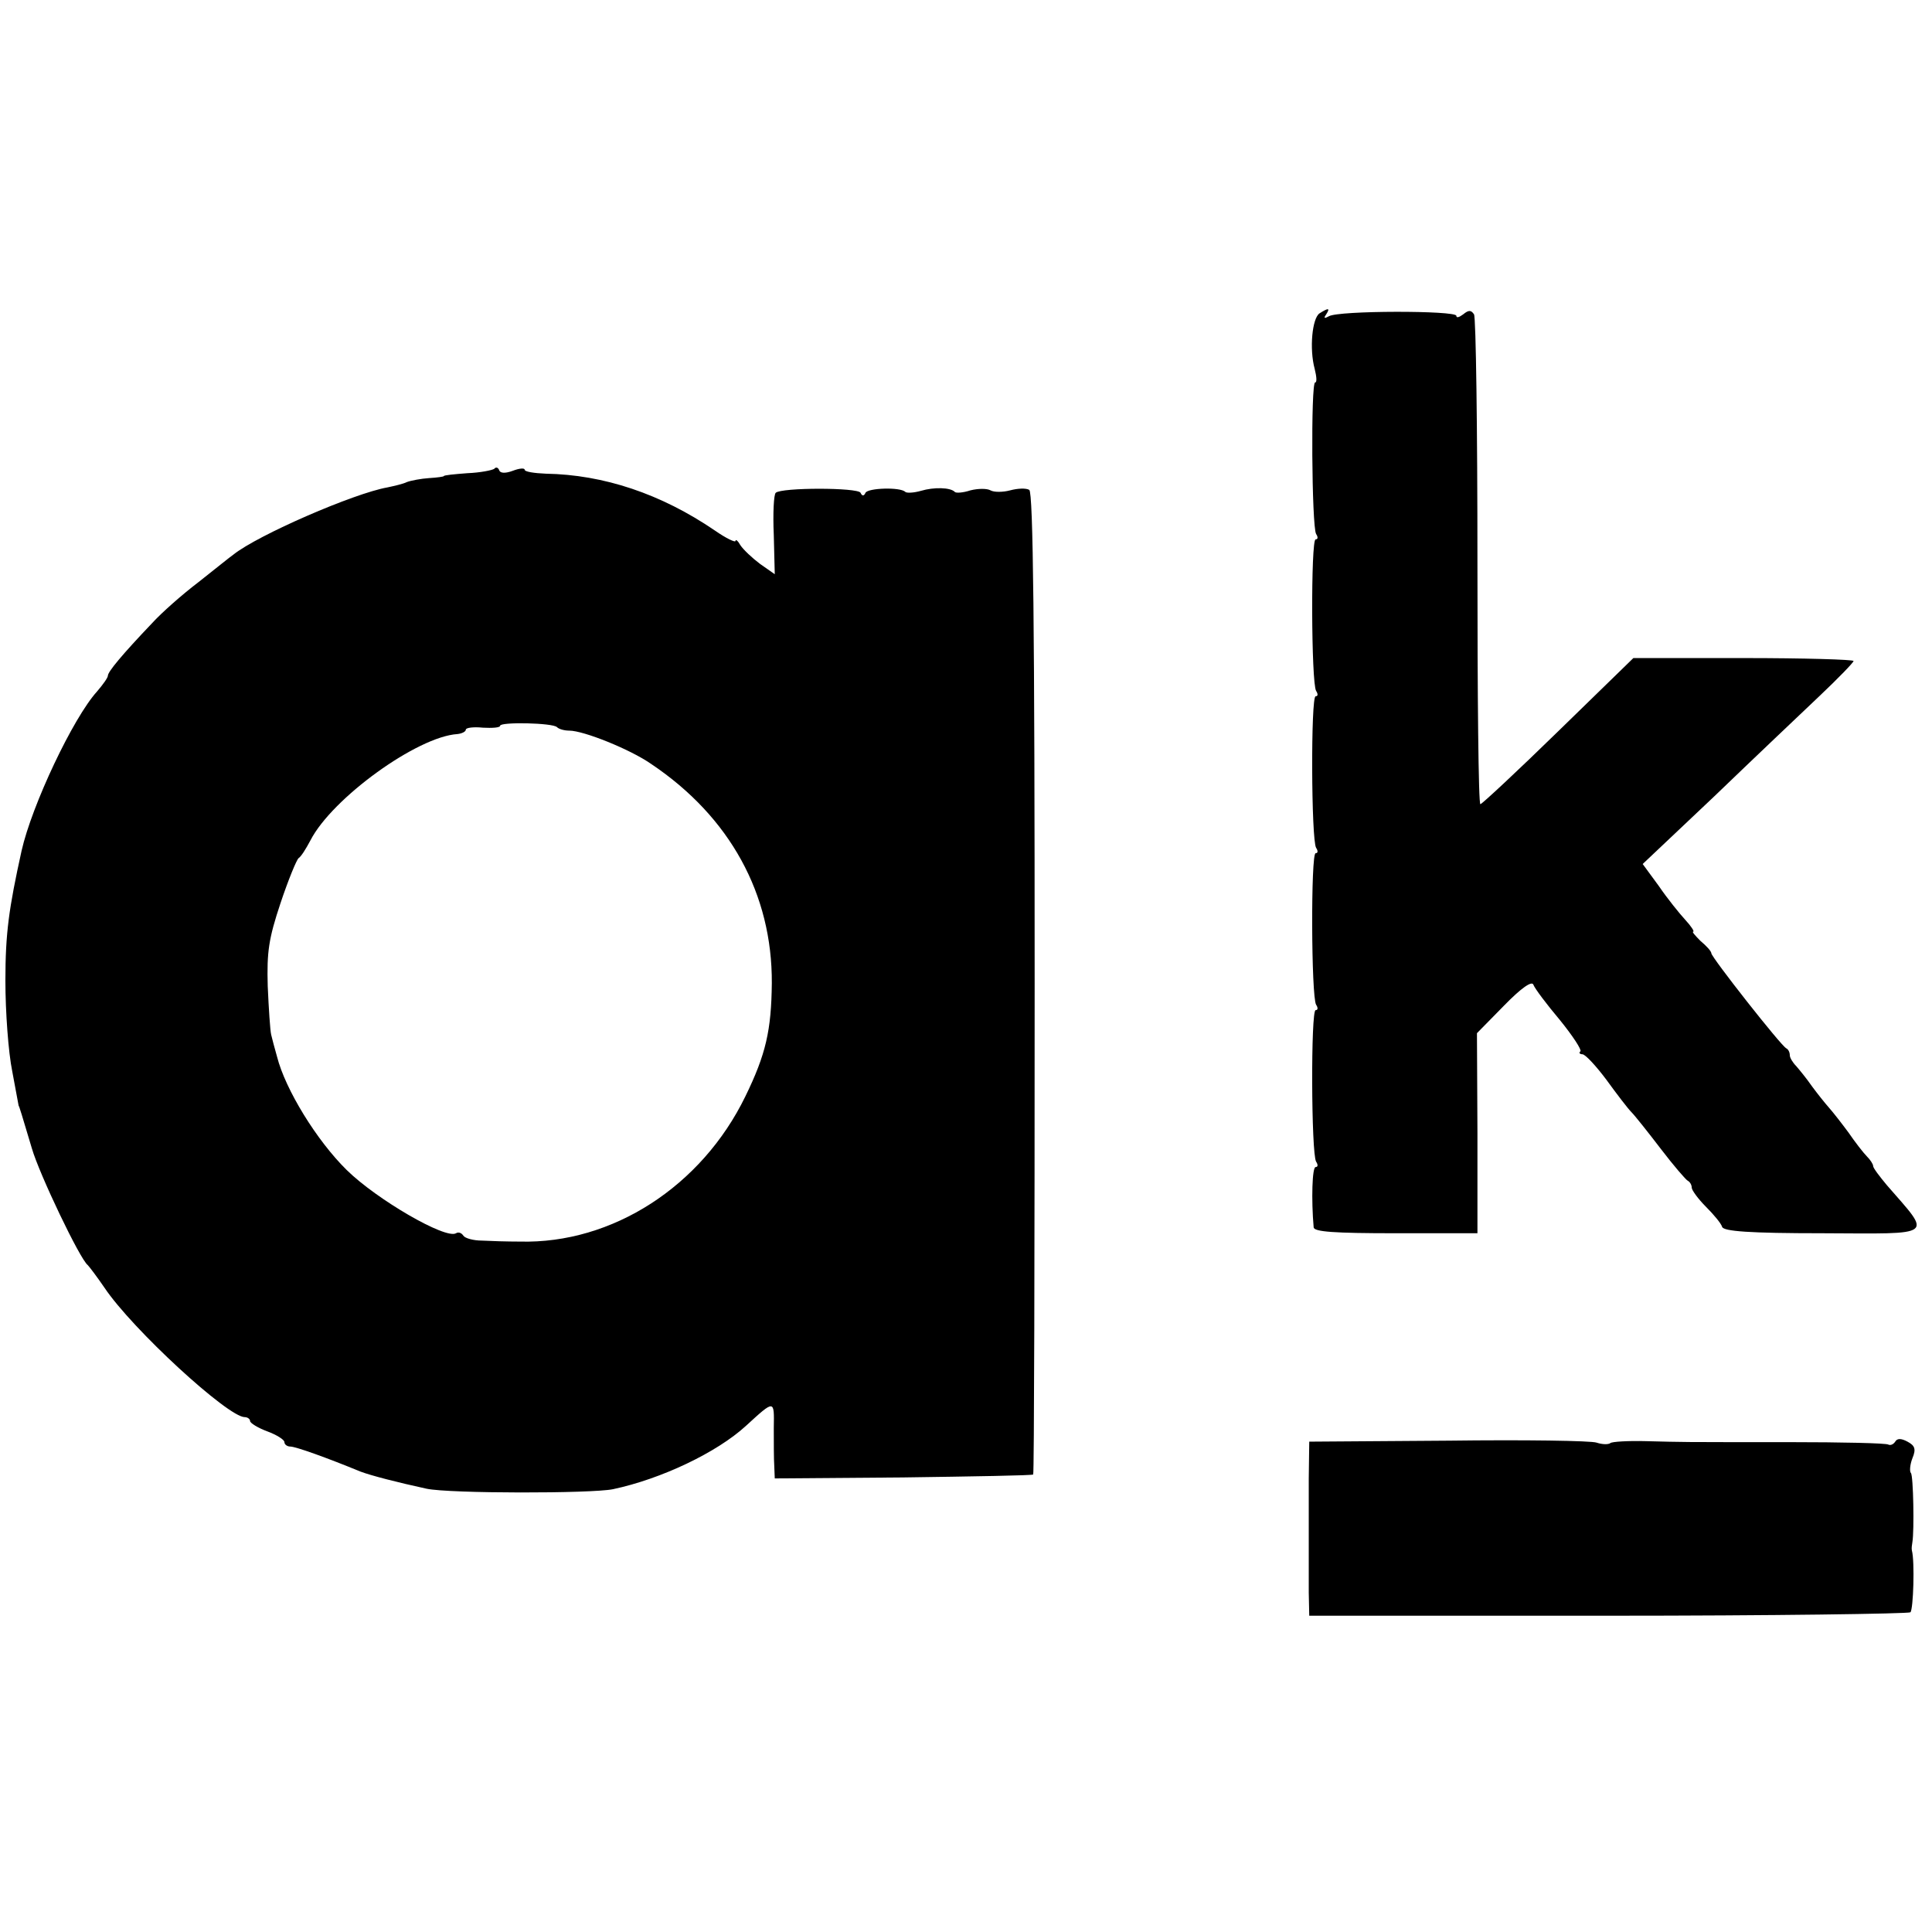 <?xml version="1.0" standalone="no"?>
<!DOCTYPE svg PUBLIC "-//W3C//DTD SVG 20010904//EN"
 "http://www.w3.org/TR/2001/REC-SVG-20010904/DTD/svg10.dtd">
<svg version="1.0" xmlns="http://www.w3.org/2000/svg"
 width="394pt" height="394pt" viewBox="0 0 394 394"
 preserveAspectRatio="xMidYMid meet">
<g transform="translate(0,394) scale(0.1,-0.1)"
fill="#000000" stroke="none">
<path d="M2691 3301 c-15 -10 -21 -72 -10 -113 4 -16 5 -28 1 -28 -9 0 -7
-294 2 -309 4 -6 4 -11 -1 -11 -10 0 -9 -293 1 -309 4 -6 4 -11 -1 -11 -10 0
-9 -293 1 -309 4 -6 4 -11 -1 -11 -10 0 -9 -293 1 -309 4 -6 4 -11 -1 -11 -10
0 -9 -293 1 -309 4 -6 4 -11 -1 -11 -7 0 -9 -66 -4 -123 1 -9 41 -12 167 -12
l167 0 0 204 -1 204 55 56 c36 37 57 51 60 43 3 -8 27 -40 54 -72 26 -32 45
-61 42 -64 -4 -3 -1 -6 4 -6 6 0 28 -24 49 -52 21 -29 44 -59 51 -66 7 -7 34
-41 60 -75 26 -34 51 -63 55 -65 4 -2 8 -8 8 -14 0 -5 13 -23 29 -39 16 -16
31 -34 33 -41 3 -9 55 -13 205 -13 233 -1 223 -8 131 98 -15 18 -28 35 -28 39
0 4 -6 13 -13 20 -7 7 -24 29 -37 48 -14 19 -32 42 -40 51 -8 9 -24 29 -35 44
-11 16 -26 34 -32 41 -7 7 -13 17 -13 22 0 6 -3 12 -7 14 -10 4 -153 186 -153
194 0 4 -10 15 -22 25 -11 11 -18 19 -15 19 3 0 -4 11 -16 24 -12 13 -37 44
-54 69 l-33 45 146 138 c80 77 177 169 215 205 38 36 69 68 69 71 0 3 -101 6
-224 6 l-225 0 -153 -149 c-84 -82 -156 -149 -159 -149 -4 0 -6 222 -6 494 0
271 -3 499 -7 505 -6 9 -11 9 -22 0 -8 -6 -14 -8 -14 -3 0 11 -241 11 -260 -1
-9 -5 -11 -4 -6 3 9 14 6 15 -13 3z"/>
<path d="M1008 2984 c-4 -3 -29 -8 -55 -9 -26 -2 -48 -4 -48 -6 0 -1 -13 -3
-30 -4 -16 -1 -37 -5 -45 -8 -8 -4 -26 -8 -40 -11 -68 -12 -264 -97 -314 -137
-6 -4 -38 -30 -71 -56 -33 -25 -76 -63 -95 -84 -61 -64 -90 -99 -90 -107 0 -4
-10 -18 -22 -32 -49 -54 -133 -232 -154 -325 -26 -118 -33 -168 -33 -265 0
-63 6 -146 14 -185 7 -38 13 -70 13 -70 1 0 7 -20 27 -87 15 -52 98 -226 114
-238 3 -3 19 -24 34 -46 57 -85 252 -264 286 -264 6 0 11 -4 11 -8 0 -4 16
-14 35 -21 19 -7 35 -17 35 -22 0 -5 6 -9 12 -9 11 0 75 -23 143 -51 21 -8 75
-22 135 -35 47 -10 336 -10 380 -1 99 21 212 75 271 129 59 54 58 54 57 -4 0
-29 0 -64 1 -78 l1 -25 261 2 c144 2 264 4 266 6 2 2 3 453 3 1002 0 729 -3
1001 -11 1006 -7 4 -24 3 -39 -1 -15 -4 -33 -4 -40 0 -7 4 -25 4 -41 0 -15 -5
-30 -6 -32 -3 -9 9 -42 10 -69 2 -14 -4 -29 -5 -32 -2 -10 10 -76 8 -81 -2 -3
-7 -7 -7 -10 0 -5 11 -162 11 -173 0 -4 -3 -6 -42 -4 -86 l2 -80 -30 21 c-16
12 -34 29 -40 38 -5 9 -10 13 -10 9 0 -4 -19 5 -42 21 -110 75 -227 114 -345
116 -24 1 -43 4 -43 8 0 4 -11 3 -24 -2 -16 -6 -26 -5 -28 1 -2 6 -7 7 -10 3z
m128 -527 c4 -4 15 -7 25 -7 29 0 124 -38 167 -68 161 -108 247 -266 246 -447
-1 -96 -12 -145 -54 -231 -89 -183 -271 -301 -460 -296 -25 0 -59 1 -77 2 -18
0 -35 5 -38 10 -4 6 -10 8 -15 5 -21 -13 -162 69 -223 129 -61 60 -125 164
-142 231 -5 17 -10 37 -12 45 -2 8 -5 53 -7 99 -2 70 2 97 26 169 16 48 33 89
37 92 5 3 15 19 24 36 44 86 218 212 300 217 9 1 17 5 17 9 0 4 16 6 35 4 19
-1 35 0 35 4 0 8 108 6 116 -3z"/>
<path d="M2953 1002 l-283 -2 -1 -75 c0 -41 0 -100 0 -130 0 -30 0 -76 0 -103
l1 -47 609 0 c336 0 613 4 617 7 6 6 9 104 3 126 -1 4 0 11 1 17 4 23 2 136
-3 141 -3 3 -2 17 3 30 8 19 5 26 -10 34 -13 7 -21 7 -25 0 -4 -6 -10 -8 -14
-6 -4 3 -95 5 -202 5 -236 0 -210 0 -292 2 -37 1 -70 -1 -73 -4 -4 -3 -16 -3
-28 1 -11 4 -148 6 -303 4z"/>
</g>
</svg>
